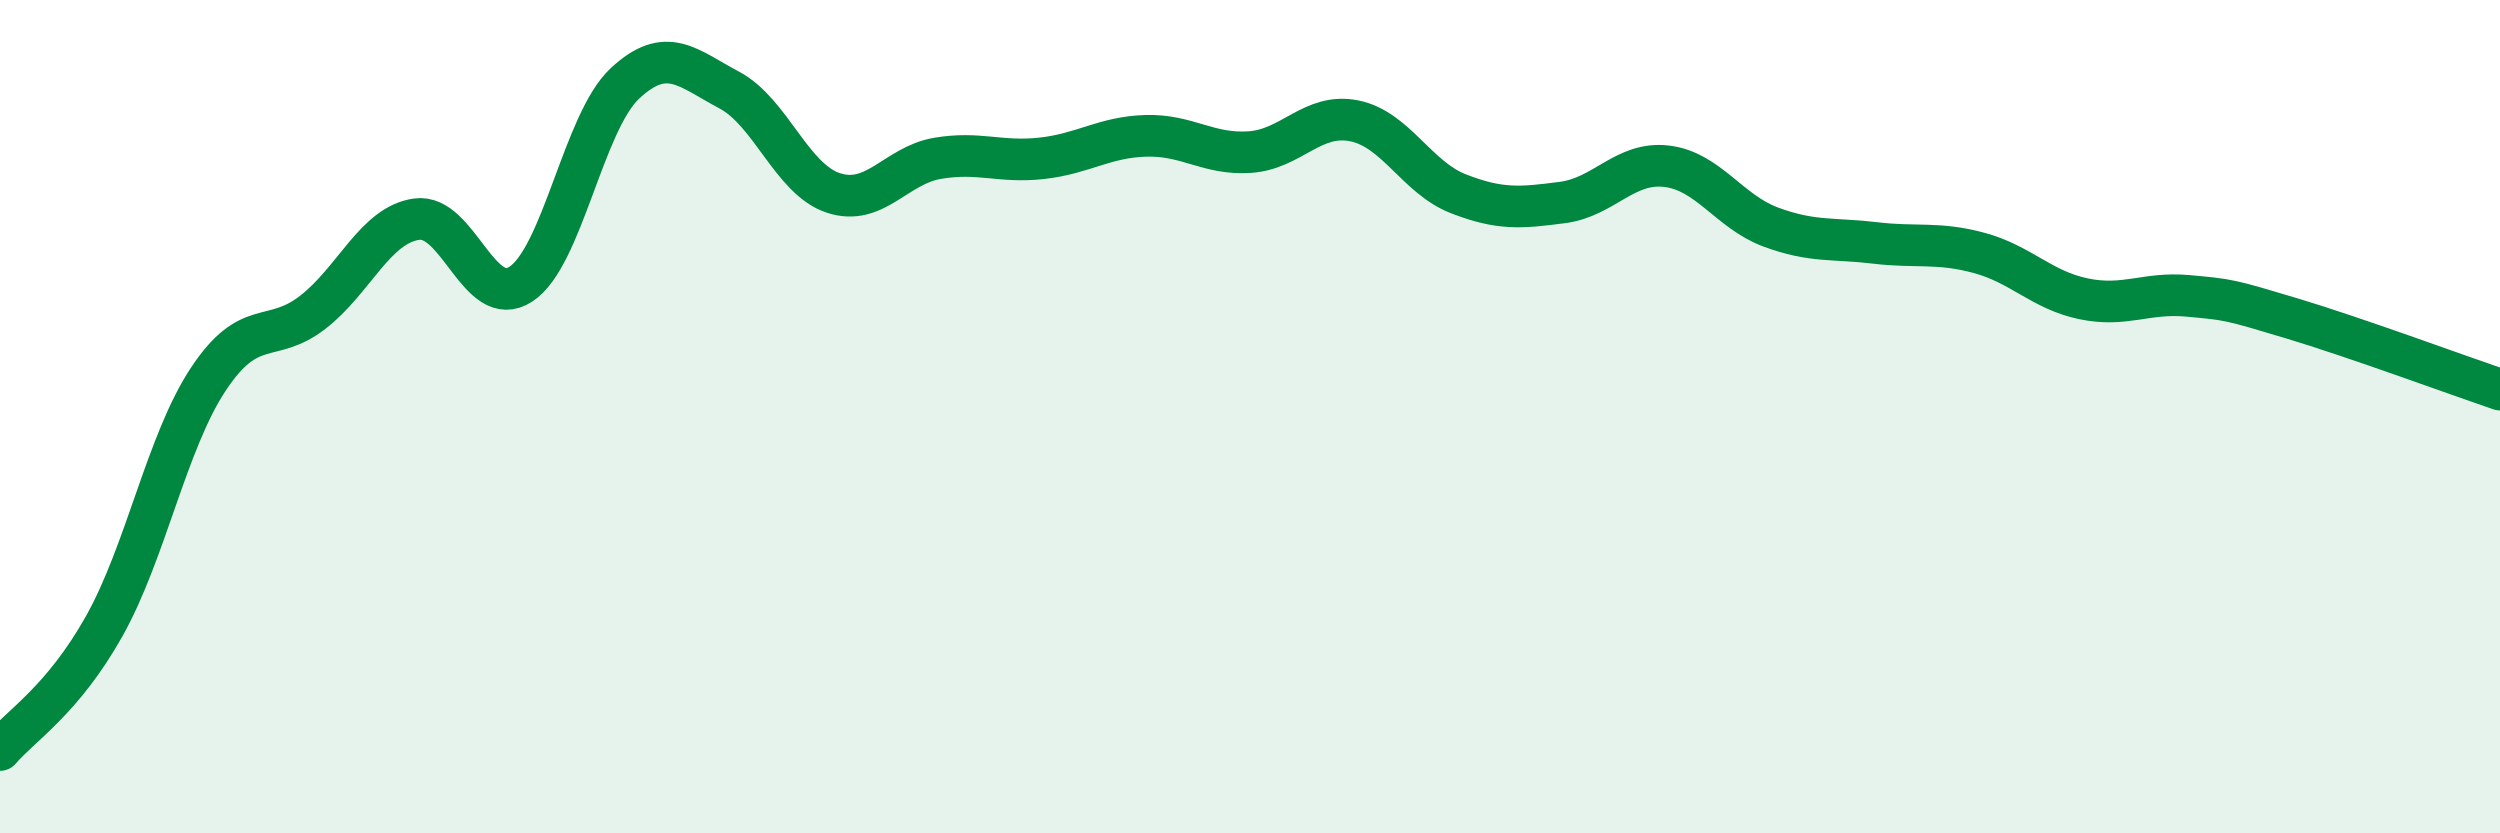
    <svg width="60" height="20" viewBox="0 0 60 20" xmlns="http://www.w3.org/2000/svg">
      <path
        d="M 0,18 C 0.5,17.41 1.5,16.81 2.5,15.03 C 3.5,13.25 4,10.61 5,9.1 C 6,7.59 6.5,8.27 7.5,7.5 C 8.5,6.73 9,5.4 10,5.26 C 11,5.12 11.5,7.47 12.5,6.82 C 13.5,6.17 14,2.93 15,2 C 16,1.07 16.5,1.63 17.5,2.16 C 18.5,2.69 19,4.3 20,4.63 C 21,4.96 21.5,3.97 22.5,3.8 C 23.5,3.63 24,3.91 25,3.8 C 26,3.69 26.5,3.29 27.5,3.26 C 28.5,3.23 29,3.72 30,3.65 C 31,3.58 31.5,2.7 32.5,2.9 C 33.5,3.1 34,4.26 35,4.65 C 36,5.04 36.5,4.99 37.5,4.86 C 38.5,4.73 39,3.87 40,3.99 C 41,4.11 41.5,5.08 42.5,5.45 C 43.5,5.82 44,5.71 45,5.83 C 46,5.95 46.5,5.8 47.5,6.07 C 48.5,6.34 49,6.96 50,7.17 C 51,7.38 51.5,7.01 52.5,7.1 C 53.5,7.19 53.5,7.19 55,7.64 C 56.5,8.09 59,9.01 60,9.35L60 20L0 20Z"
        fill="#008740"
        opacity="0.1"
        stroke-linecap="round"
        stroke-linejoin="round"
      />
      <path
        d="M 0,18 C 0.5,17.41 1.5,16.81 2.5,15.03 C 3.5,13.25 4,10.61 5,9.1 C 6,7.59 6.5,8.27 7.5,7.5 C 8.5,6.73 9,5.4 10,5.26 C 11,5.12 11.5,7.47 12.5,6.82 C 13.5,6.17 14,2.93 15,2 C 16,1.07 16.5,1.63 17.5,2.16 C 18.5,2.69 19,4.3 20,4.63 C 21,4.96 21.5,3.97 22.5,3.8 C 23.5,3.63 24,3.91 25,3.8 C 26,3.69 26.5,3.29 27.5,3.26 C 28.5,3.23 29,3.72 30,3.65 C 31,3.58 31.5,2.7 32.5,2.9 C 33.5,3.1 34,4.26 35,4.65 C 36,5.04 36.5,4.99 37.5,4.86 C 38.5,4.73 39,3.87 40,3.99 C 41,4.11 41.5,5.08 42.5,5.45 C 43.5,5.82 44,5.71 45,5.83 C 46,5.95 46.5,5.8 47.5,6.07 C 48.5,6.34 49,6.96 50,7.17 C 51,7.38 51.5,7.01 52.5,7.1 C 53.5,7.19 53.5,7.19 55,7.64 C 56.5,8.09 59,9.01 60,9.35"
        stroke="#008740"
        stroke-width="1"
        fill="none"
        stroke-linecap="round"
        stroke-linejoin="round"
      />
    </svg>
  